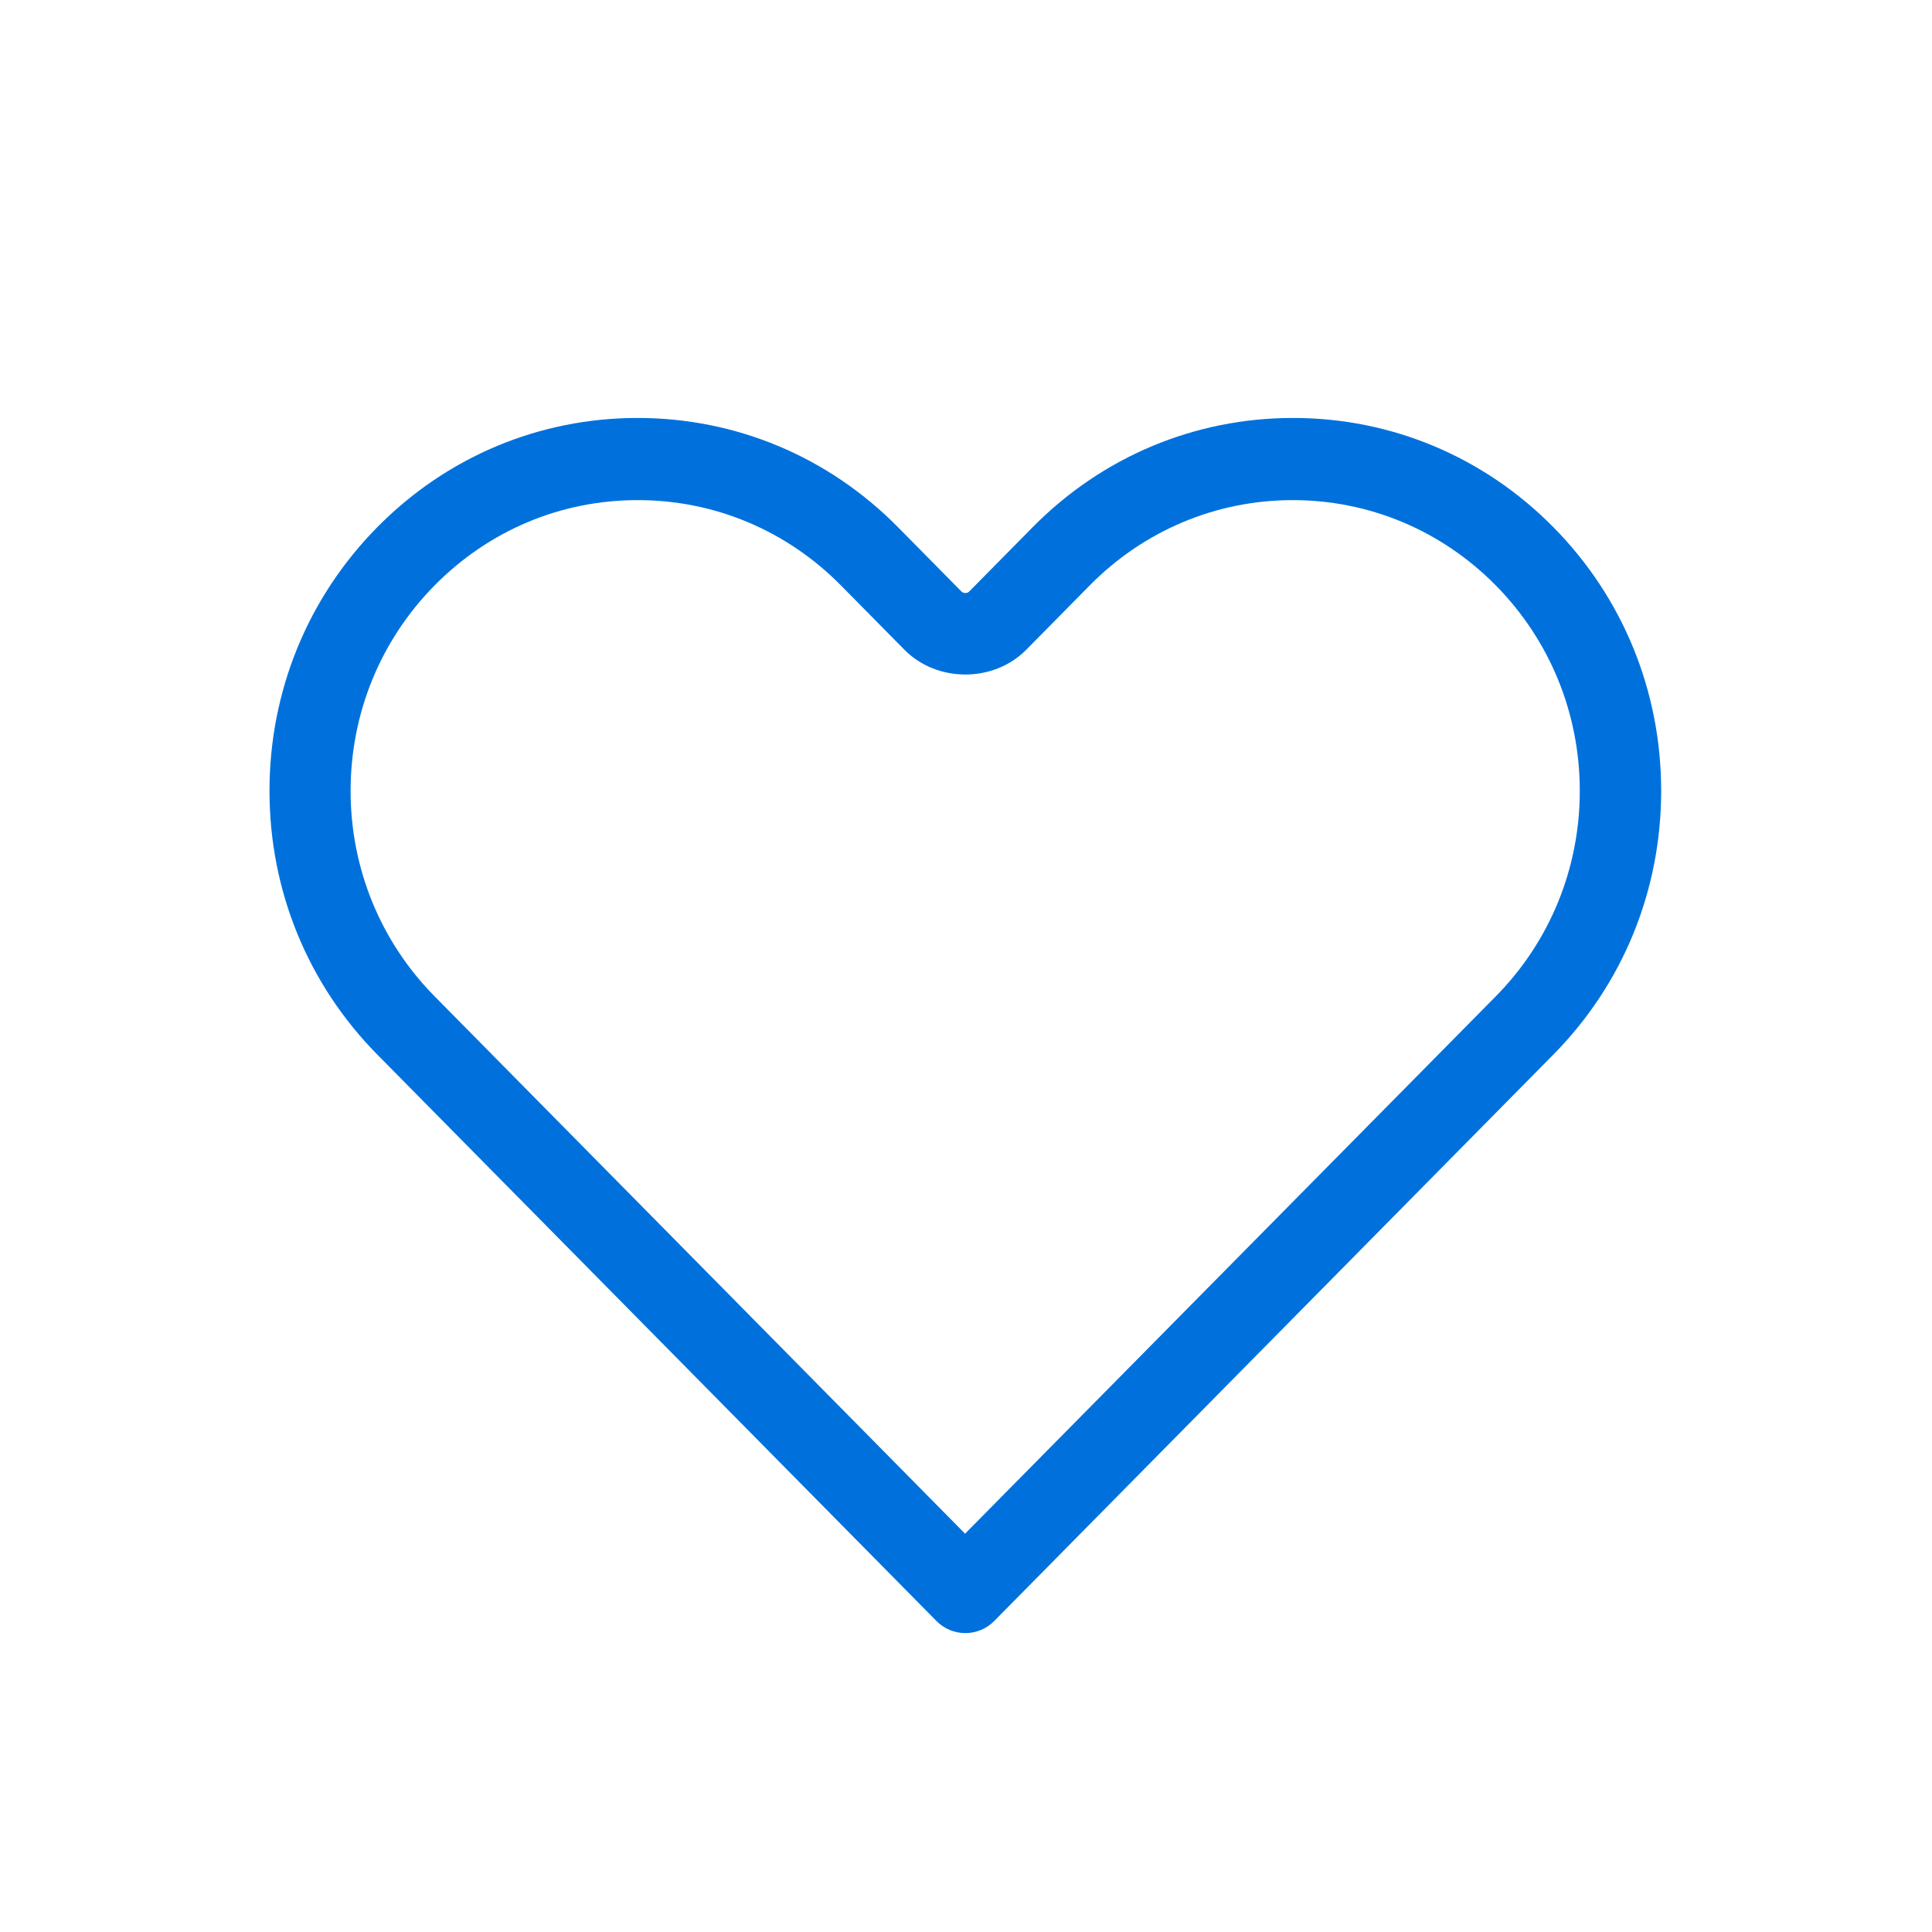 <svg width="72" height="72" viewBox="0 0 72 72" fill="none" xmlns="http://www.w3.org/2000/svg">
<g clip-path="url(#clip0_1_2691)">
<path d="M35.965 60.86C35.583 60.86 35.192 60.707 34.901 60.412L14.061 39.301C11.47 36.677 10.043 33.187 10.043 29.474C10.043 25.76 11.47 22.27 14.061 19.646C16.652 17.021 20.097 15.576 23.762 15.576C27.428 15.576 30.873 17.021 33.464 19.646L35.834 22.047C35.905 22.118 36.045 22.118 36.116 22.047L38.486 19.646C41.077 17.021 44.522 15.576 48.188 15.576C51.853 15.576 55.298 17.021 57.889 19.646C60.481 22.27 61.907 25.76 61.907 29.474C61.907 33.187 60.481 36.677 57.889 39.301L37.05 60.412C36.758 60.707 36.367 60.86 35.985 60.86H35.965ZM23.762 18.638C20.9 18.638 18.219 19.768 16.2 21.813C14.181 23.858 13.066 26.584 13.066 29.474C13.066 32.363 14.181 35.09 16.2 37.134L35.965 57.156L55.74 37.134C57.759 35.09 58.874 32.363 58.874 29.474C58.874 26.584 57.759 23.858 55.74 21.813C53.721 19.768 51.03 18.638 48.178 18.638C45.325 18.638 42.634 19.768 40.615 21.813L38.245 24.214C37.03 25.445 34.921 25.445 33.705 24.214L31.335 21.813C29.316 19.768 26.625 18.638 23.773 18.638H23.762Z" fill="#0071DC"/>
</g>
<defs>
<clipPath id="clip0_1_2691">
<rect width="72" height="72" fill="white"/>
</clipPath>
</defs>
</svg>
